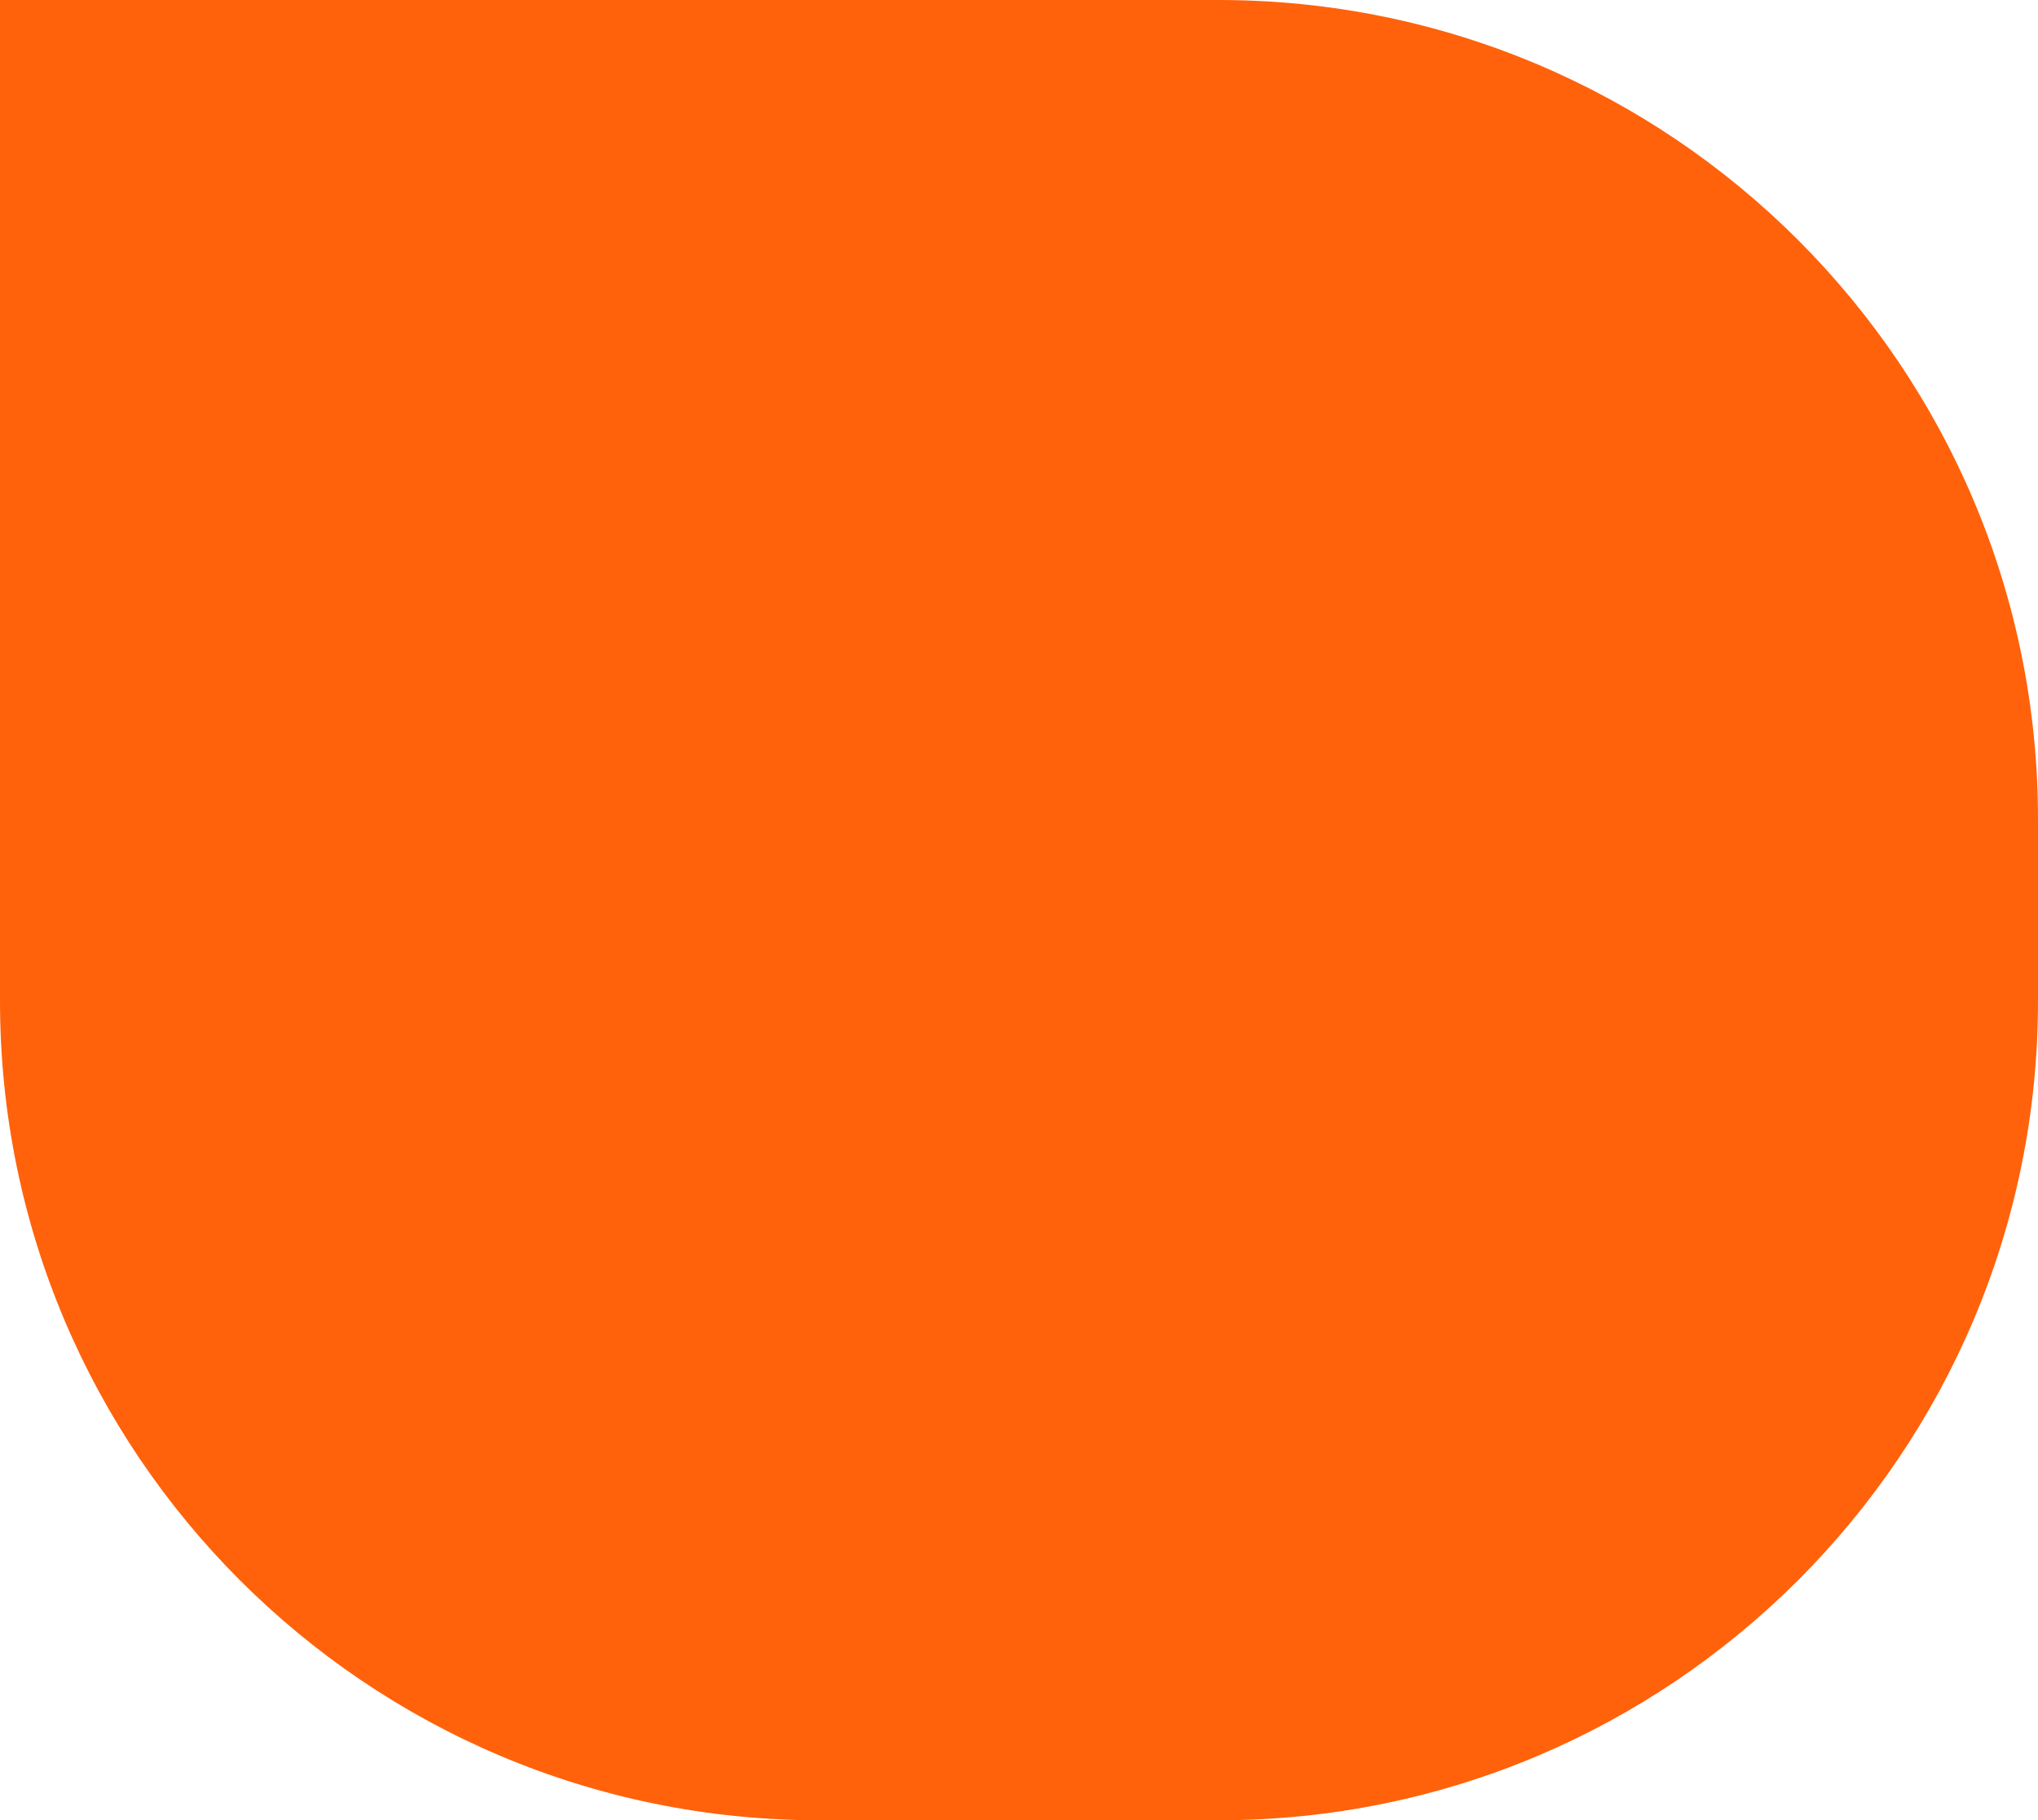 <?xml version="1.0" encoding="utf-8"?>
<!-- Generator: Adobe Illustrator 23.0.1, SVG Export Plug-In . SVG Version: 6.00 Build 0)  -->
<svg version="1.1" id="Component_2_1" xmlns="http://www.w3.org/2000/svg" xmlns:xlink="http://www.w3.org/1999/xlink" x="0px"
	 y="0px" viewBox="0 0 975 871" style="enable-background:new 0 0 975 871;" xml:space="preserve">
<style type="text/css">
	.st0{fill:#FF620B;}
</style>
<path id="Rectangle_38" class="st0" d="M0,0h583c216.5,0,392,175.5,392,392v87c0,216.5-175.5,392-392,392H392
	C175.5,871,0,695.5,0,479V0L0,0z"/>
</svg>
